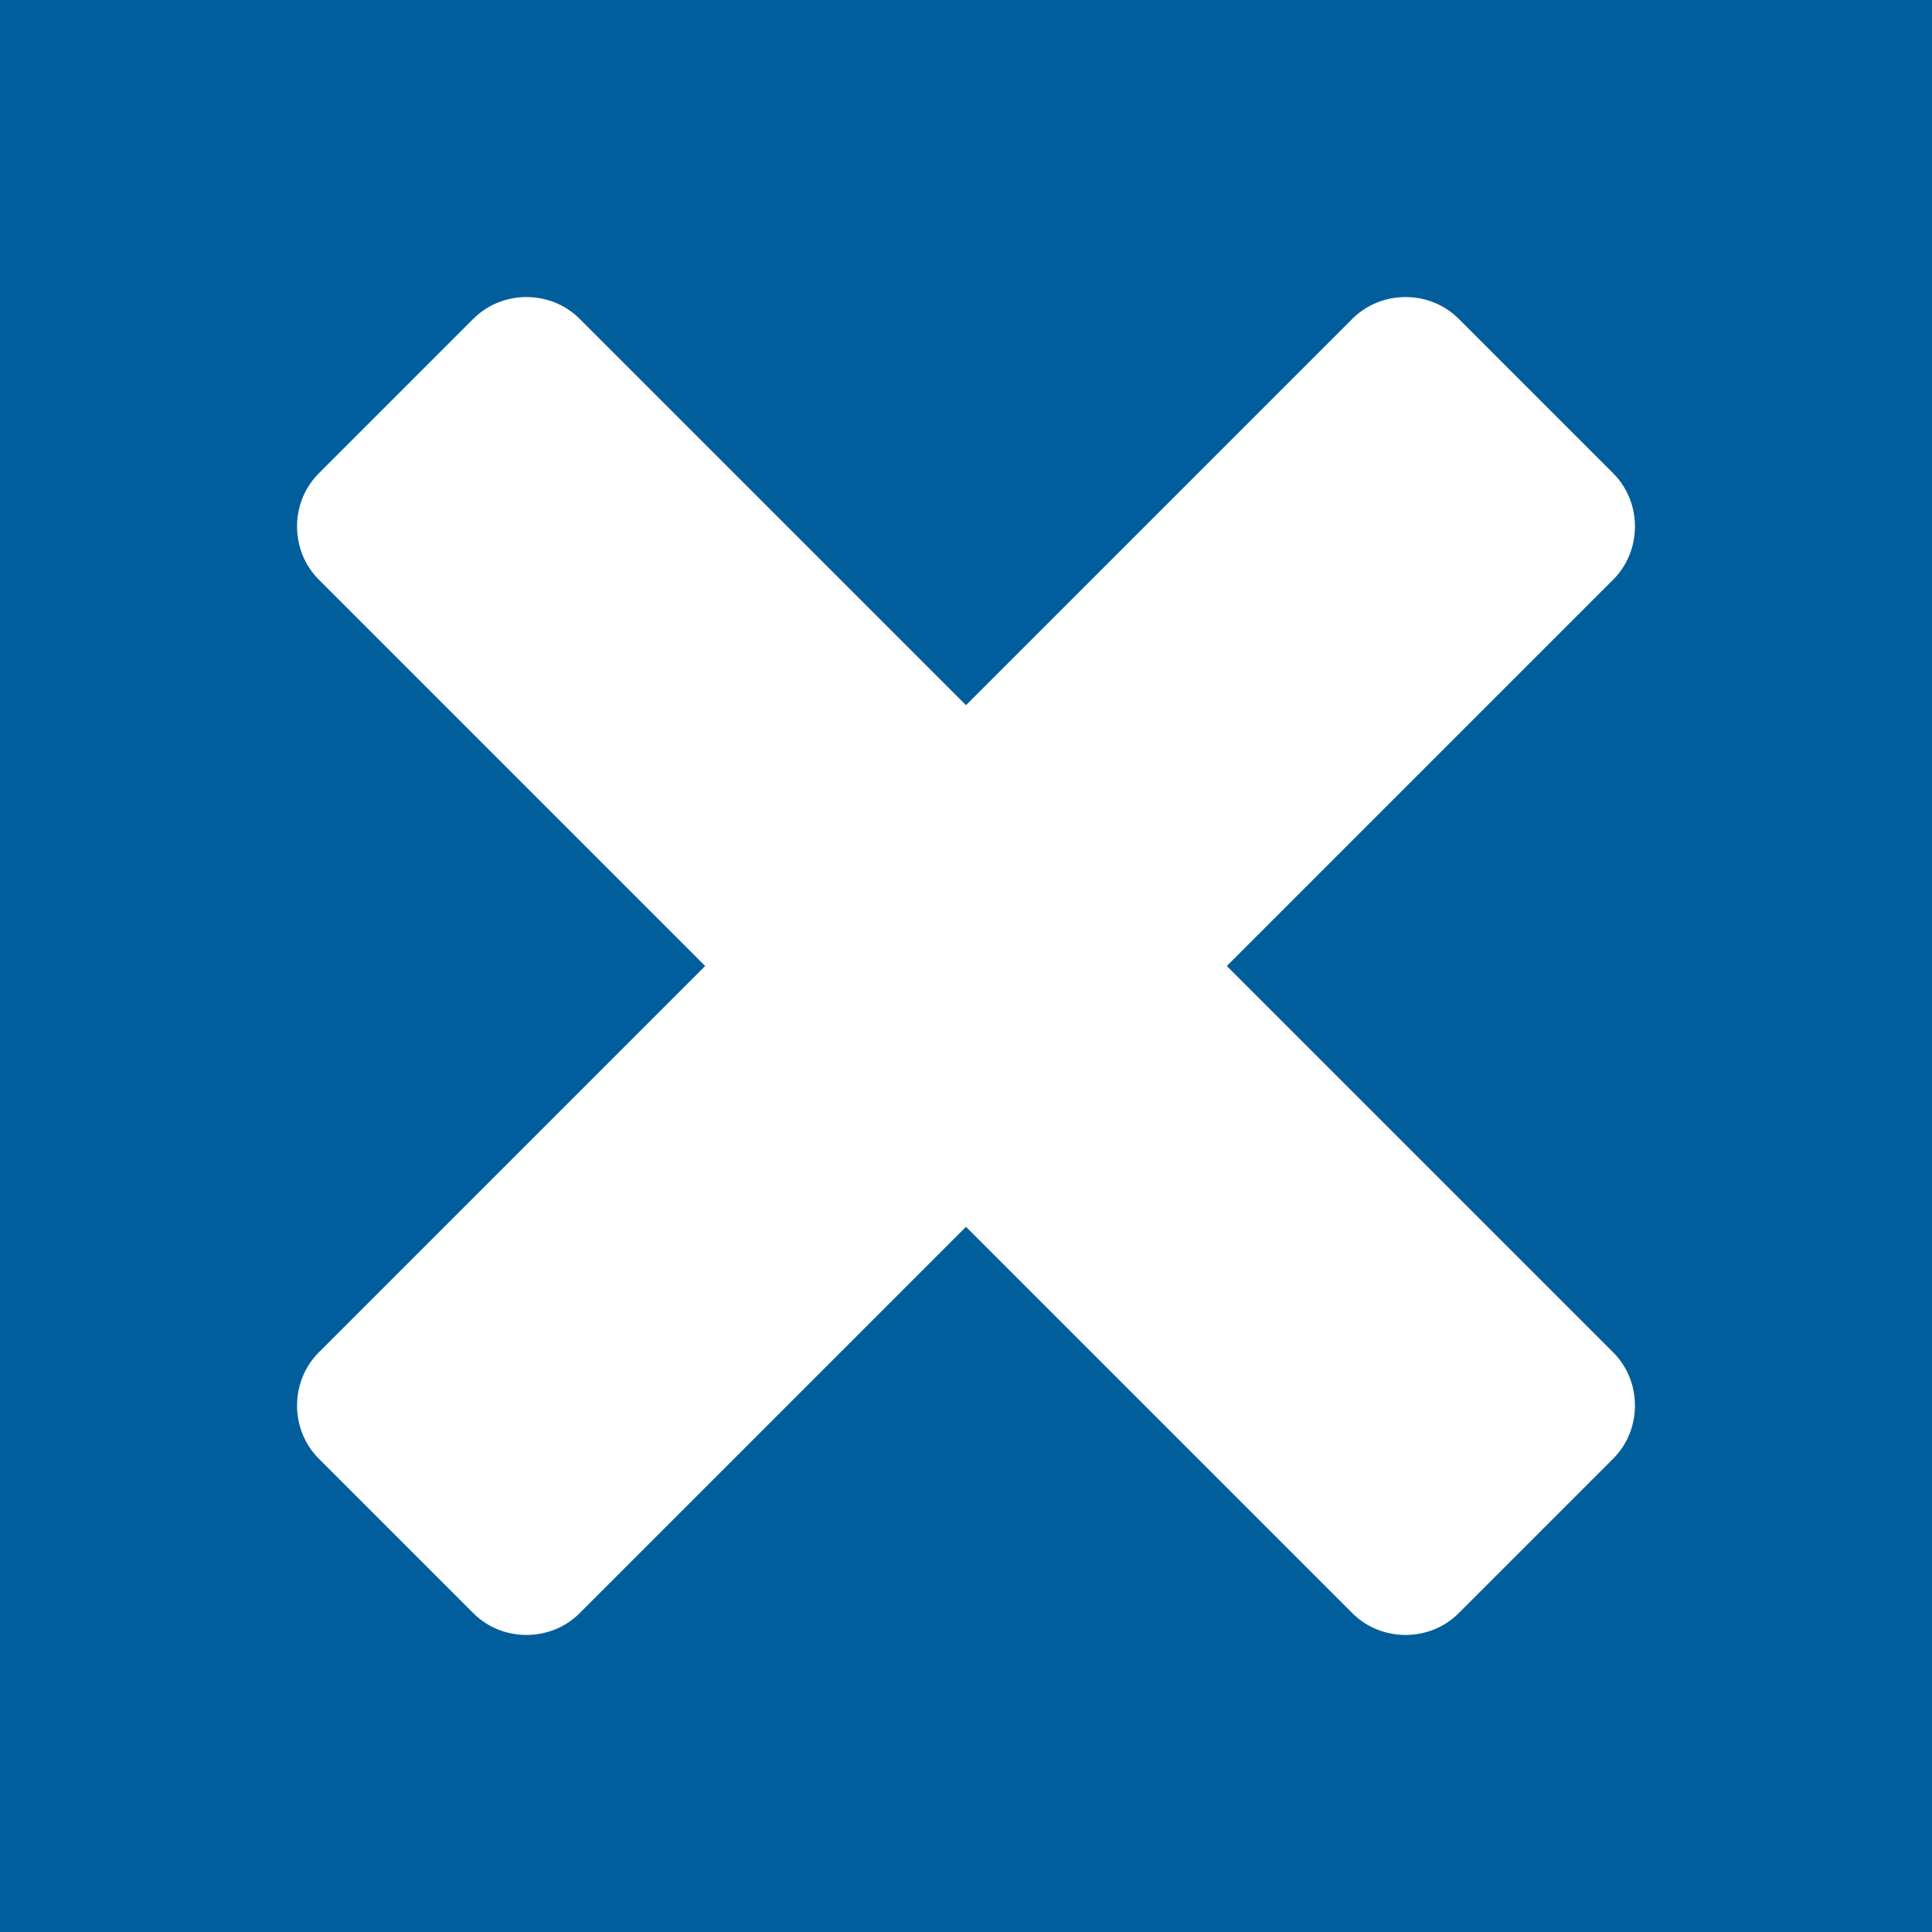 <?xml version="1.0" encoding="utf-8"?>
<svg version="1.1" id="Layer_1" xmlns="http://www.w3.org/2000/svg" xmlns:xlink="http://www.w3.org/1999/xlink" x="0px" y="0px"
	 width="20px" height="20px" viewBox="-182 183 20 20" enable-background="new -182 183 20 20" xml:space="preserve">
<g>
	<g>
		<g>
			<path fill="#005e9d" d="M-182,203v-20h20v20H-182z"/>
			<g>
				<g id="surface1">
					<path fill="#FFFFFF" d="M-165.3,198.1l-1.6,1.6c-0.3,0.3-0.8,0.3-1.1,0l-4-4l-4,4c-0.3,0.3-0.8,0.3-1.1,0l-1.6-1.6
						c-0.3-0.3-0.3-0.8,0-1.1l4-4l-4-4c-0.3-0.3-0.3-0.8,0-1.1l1.6-1.6c0.3-0.3,0.8-0.3,1.1,0l4,4l4-4c0.3-0.3,0.8-0.3,1.1,0
						l1.6,1.6c0.3,0.3,0.3,0.8,0,1.1l-4,4l4,4C-165,197.3-165,197.8-165.3,198.1z"/>
				</g>
			</g>
		</g>
	</g>
</g>
</svg>
